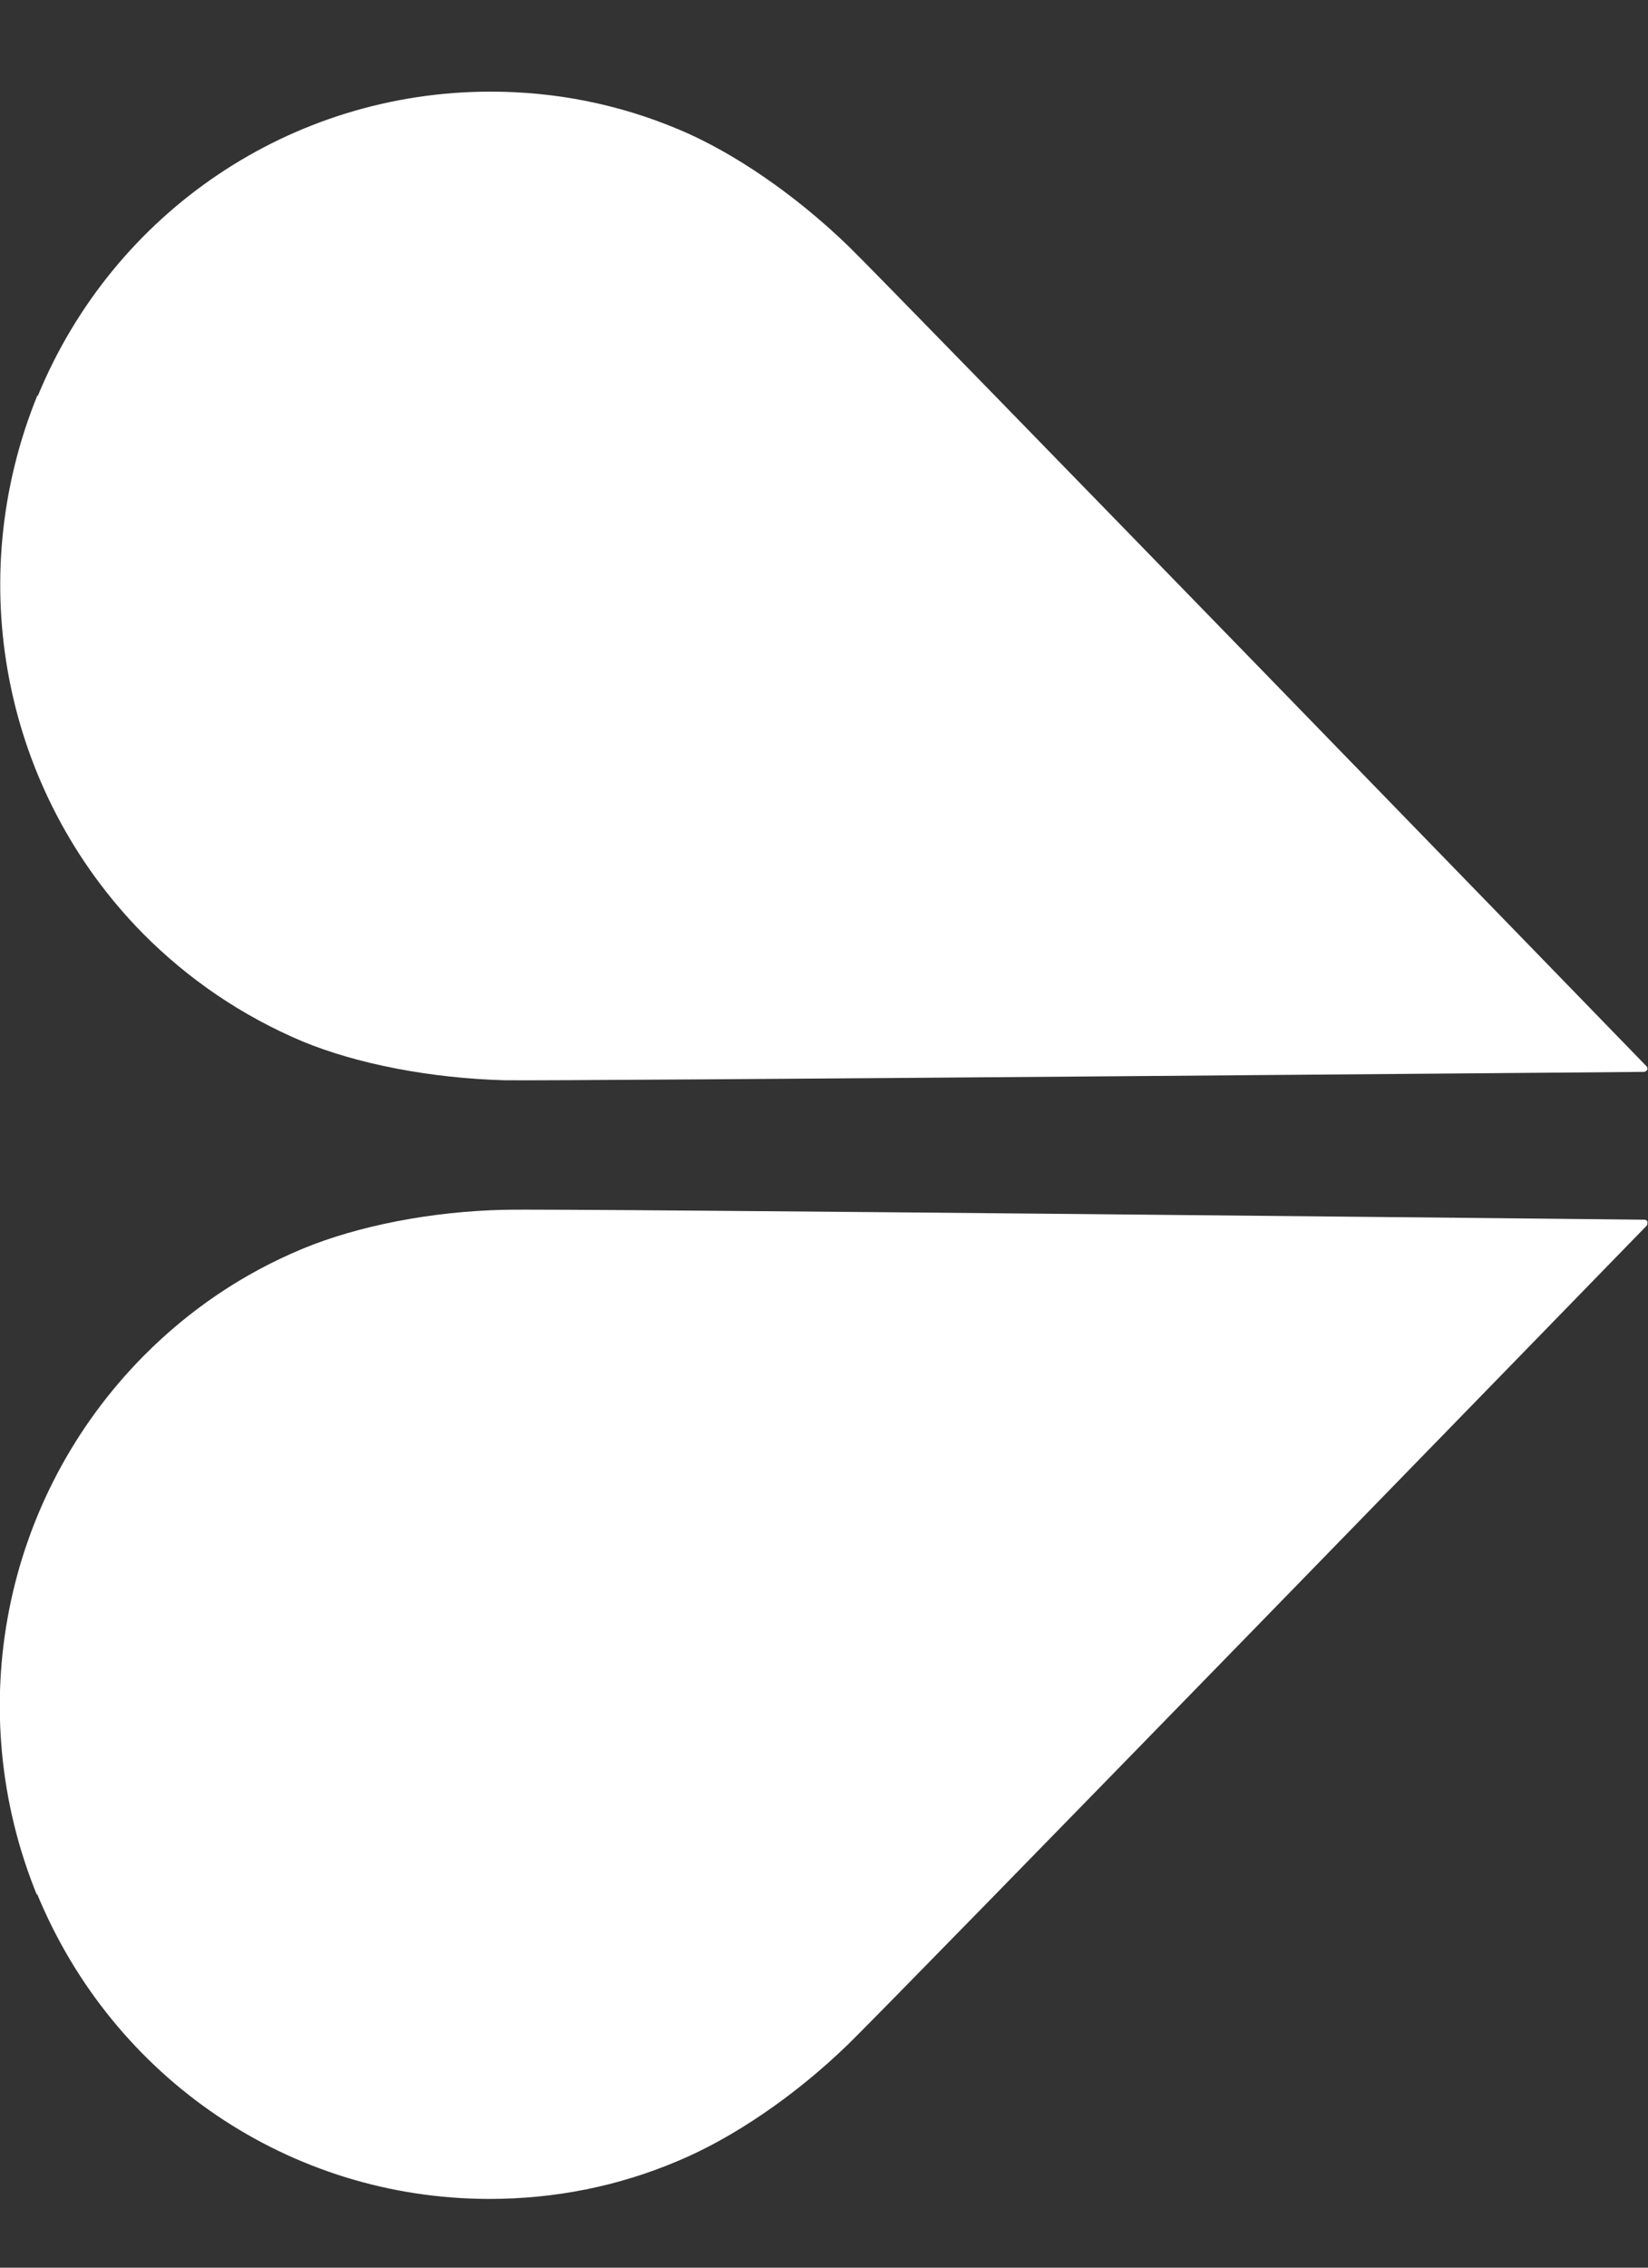 <?xml version="1.0" encoding="UTF-8"?> <svg xmlns="http://www.w3.org/2000/svg" width="16" height="22" viewBox="0 0 16 22" fill="none"><rect x="0" y="0" width="16" height="22" fill="#333333" stroke="none"/><g id="icon-heart-marker" clip-path="url(#clip0_776_198)"><path id="Vector" d="M15.995 10.384C15.995 10.384 15.995 10.359 15.99 10.349C15.99 10.349 8.597 2.735 8.237 2.388C7.723 1.89 7.119 1.477 6.59 1.256C6.006 1.01 5.392 0.889 4.763 0.889C2.831 0.889 1.103 2.051 0.365 3.846L0.365 3.831C-0.369 5.627 0.03 7.679 1.388 9.057C1.832 9.504 2.351 9.856 2.936 10.103C3.47 10.324 4.184 10.46 4.892 10.48C5.387 10.49 15.96 10.399 15.96 10.399C15.975 10.399 15.985 10.389 15.99 10.379L15.995 10.384Z" fill="#FFF"></path><path id="Vector_2" d="M15.995 11.853C15.995 11.853 15.995 11.878 15.99 11.888C15.99 11.888 8.591 19.493 8.227 19.84C7.713 20.338 7.109 20.745 6.579 20.966C5.995 21.213 5.381 21.333 4.752 21.333C2.82 21.333 1.098 20.167 0.359 18.371L0.359 18.386C-0.375 16.586 0.03 14.534 1.393 13.156C1.837 12.708 2.356 12.356 2.94 12.114C3.474 11.893 4.188 11.752 4.897 11.737C5.391 11.722 15.965 11.833 15.965 11.833C15.975 11.833 15.99 11.838 15.995 11.853Z" fill="#FFF"></path></g><defs><clipPath id="clip0_776_198"><rect width="20.444" height="16" fill="white" transform="translate(0 21.333) rotate(-90)"></rect></clipPath></defs></svg> 